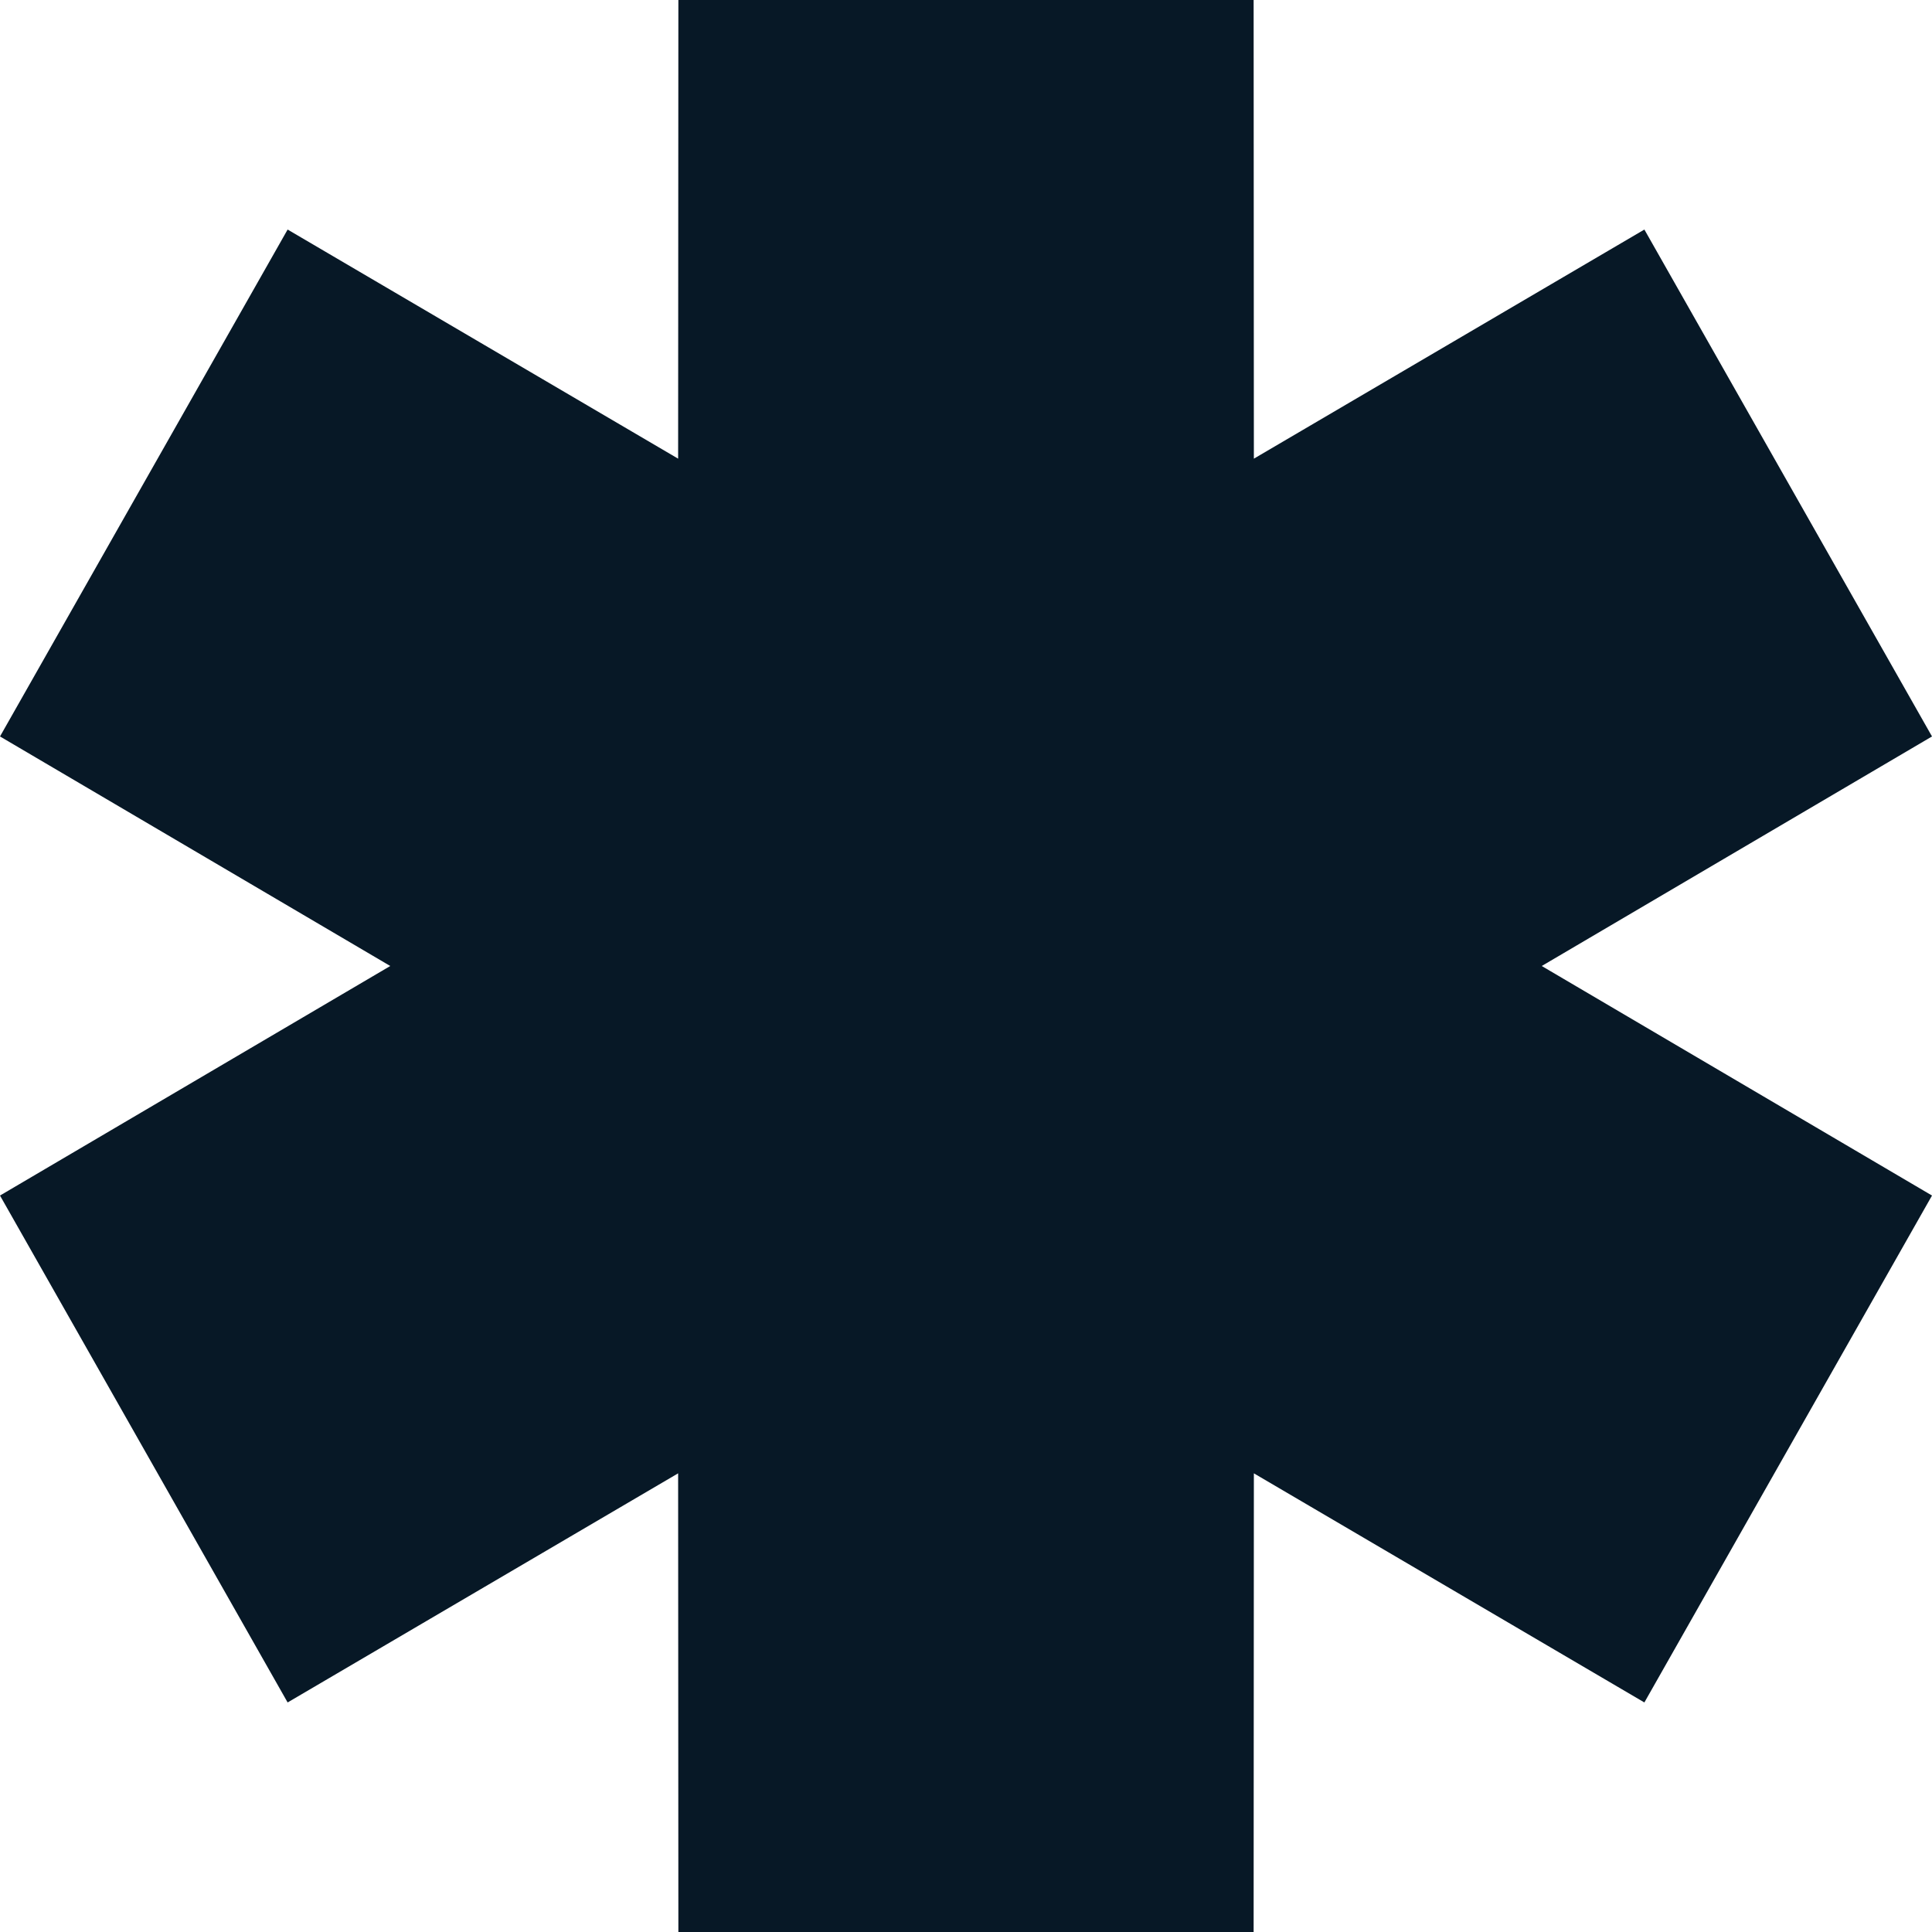 <svg width="32" height="32" viewBox="0 0 32 32" fill="none" xmlns="http://www.w3.org/2000/svg">
<path fill-rule="evenodd" clip-rule="evenodd" d="M6.464 16L0 12.198L4.764 3.802L11.232 7.597L11.236 0H20.764L20.768 7.597L27.236 3.802L32 12.198L25.536 16L32 19.802L27.236 28.198L20.768 24.403L20.764 32H11.236L11.232 24.403L4.764 28.198L0 19.802L6.464 16Z" fill="#071826"/>
</svg>

